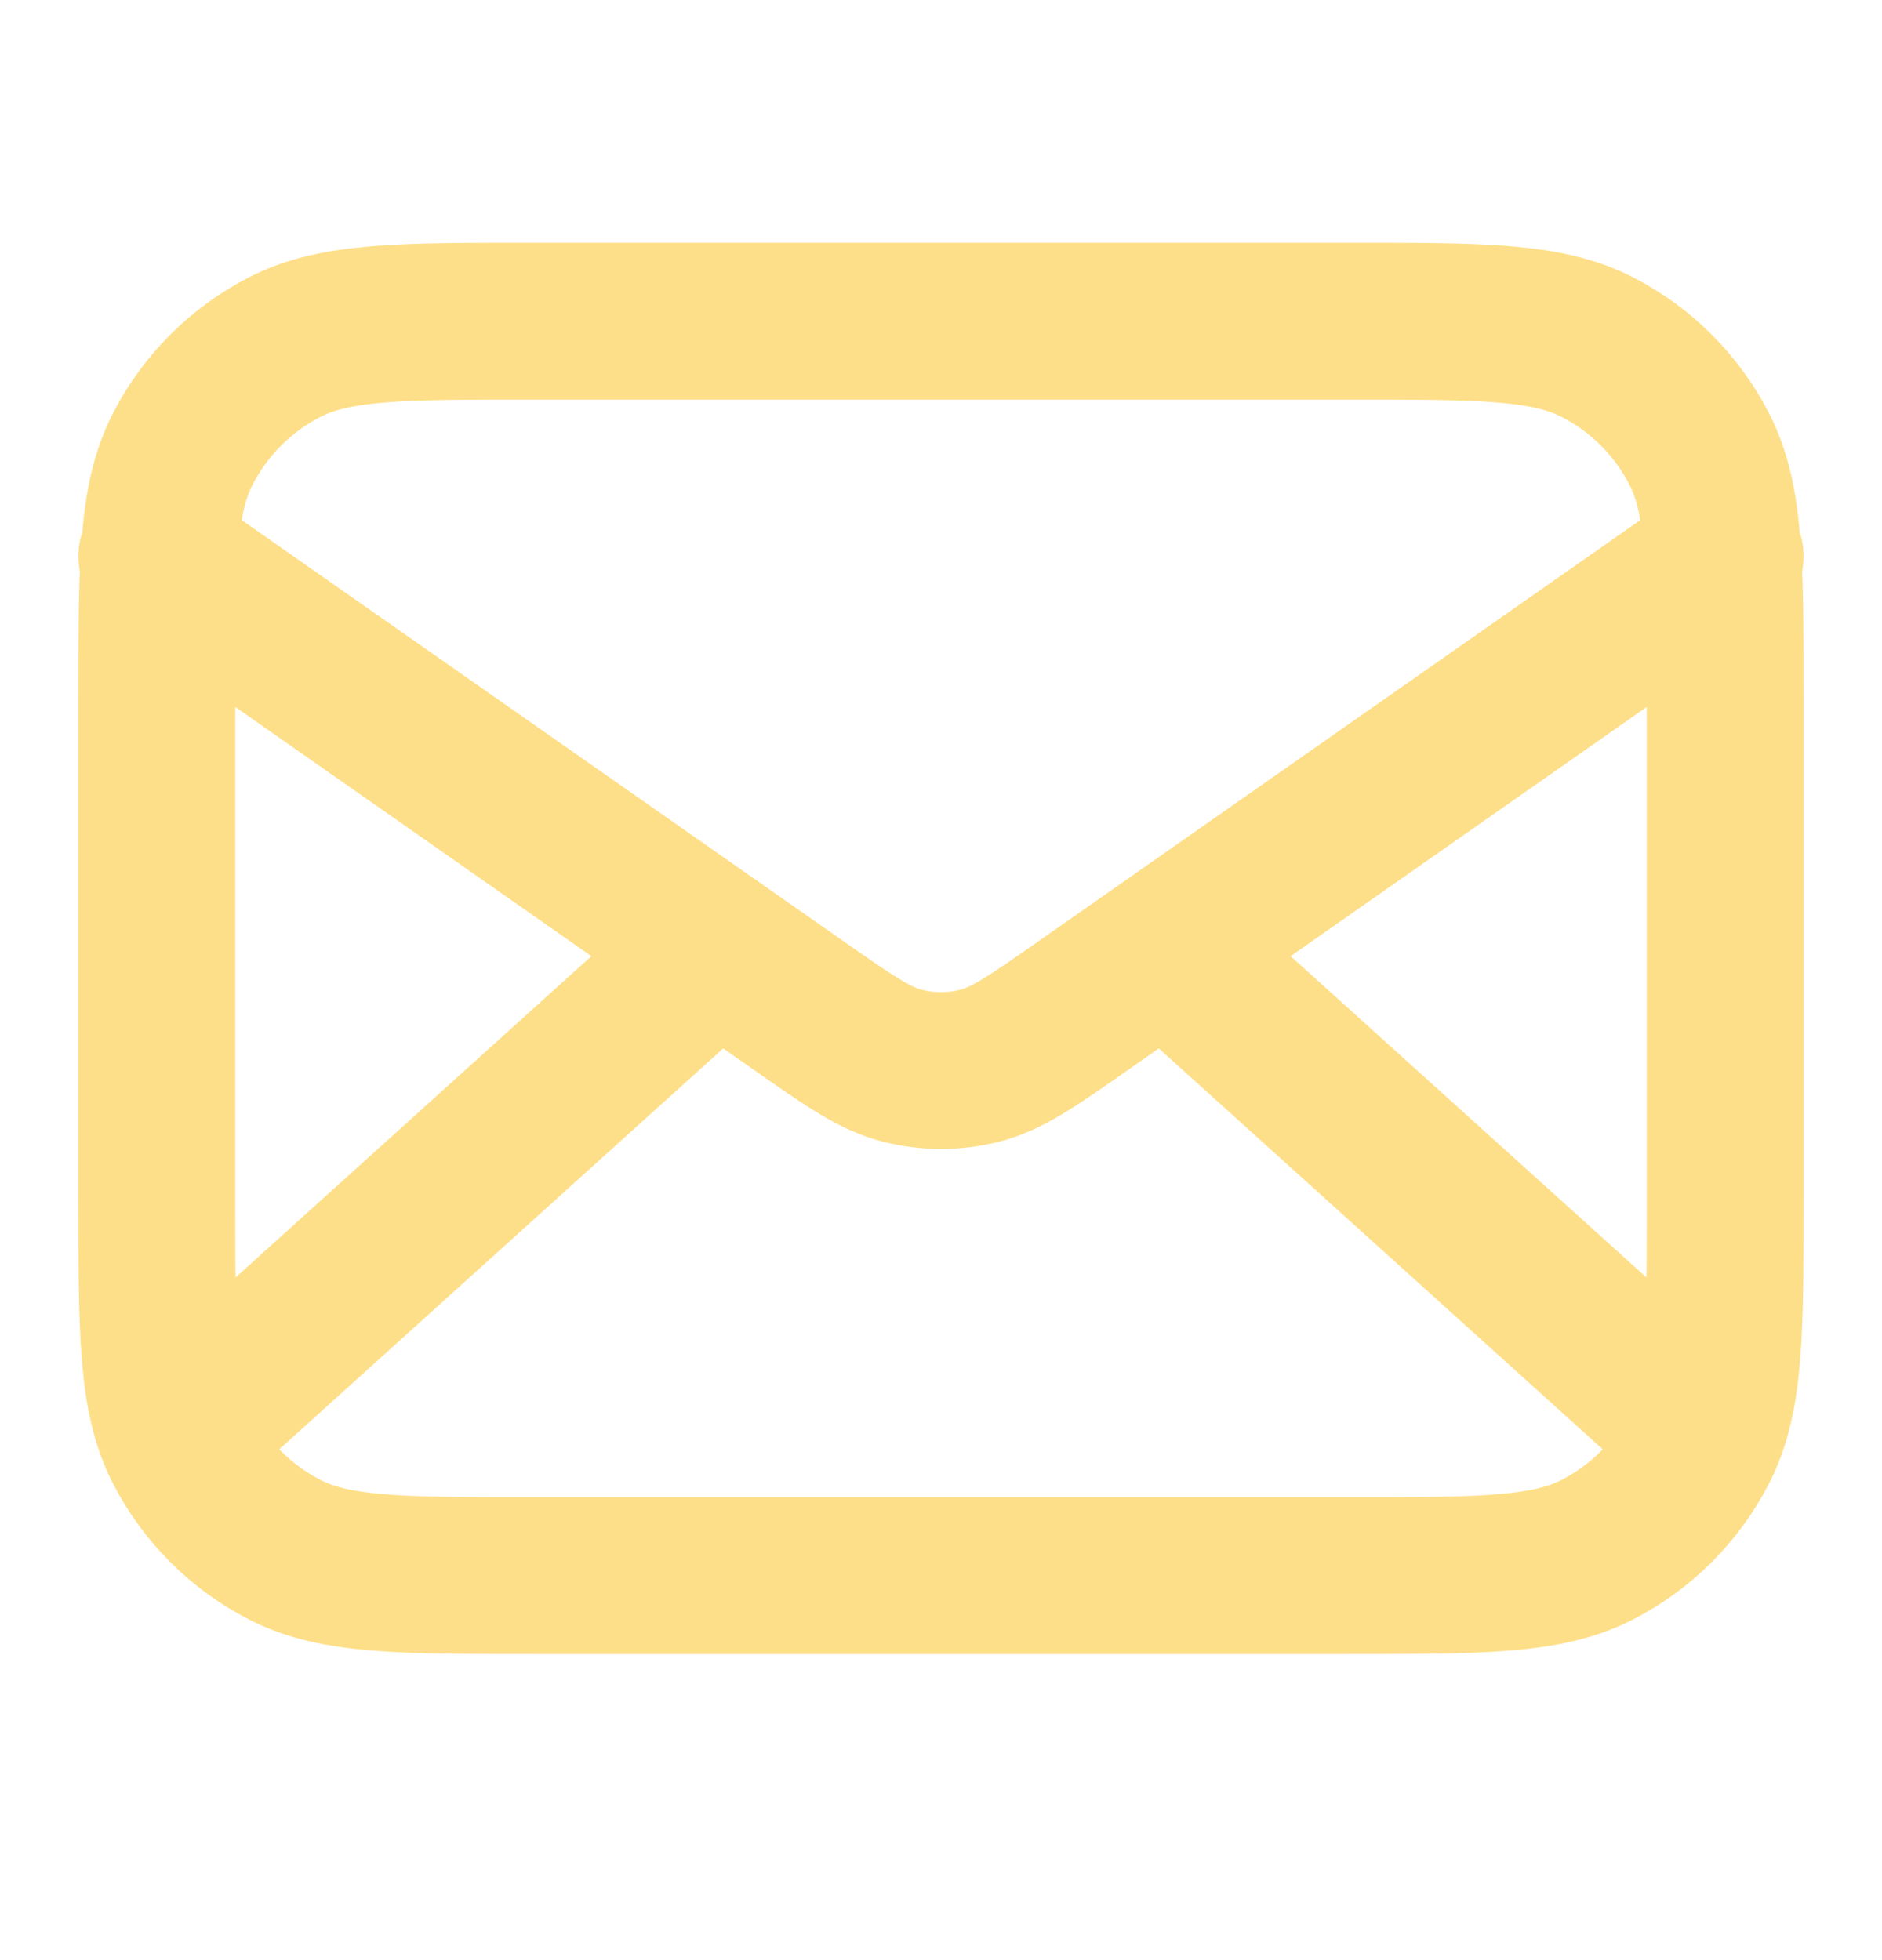 <svg width="24" height="25" viewBox="0 0 24 25" fill="none" xmlns="http://www.w3.org/2000/svg">
<path d="M21.5 18.096L14.857 12.096M9.143 12.096L2.5 18.096M2 7.096L10.165 12.811C10.826 13.274 11.157 13.506 11.516 13.595C11.834 13.674 12.166 13.674 12.484 13.595C12.843 13.506 13.174 13.274 13.835 12.811L22 7.096M6.8 20.096H17.2C18.88 20.096 19.72 20.096 20.362 19.769C20.927 19.481 21.385 19.022 21.673 18.458C22 17.816 22 16.976 22 15.296V8.896C22 7.216 22 6.376 21.673 5.734C21.385 5.169 20.927 4.711 20.362 4.423C19.72 4.096 18.88 4.096 17.2 4.096H6.8C5.12 4.096 4.28 4.096 3.638 4.423C3.074 4.711 2.615 5.169 2.327 5.734C2 6.376 2 7.216 2 8.896V15.296C2 16.976 2 17.816 2.327 18.458C2.615 19.022 3.074 19.481 3.638 19.769C4.28 20.096 5.12 20.096 6.8 20.096Z" stroke="#FEDF89" stroke-width="2" stroke-linecap="round" stroke-linejoin="round"/>
</svg>
